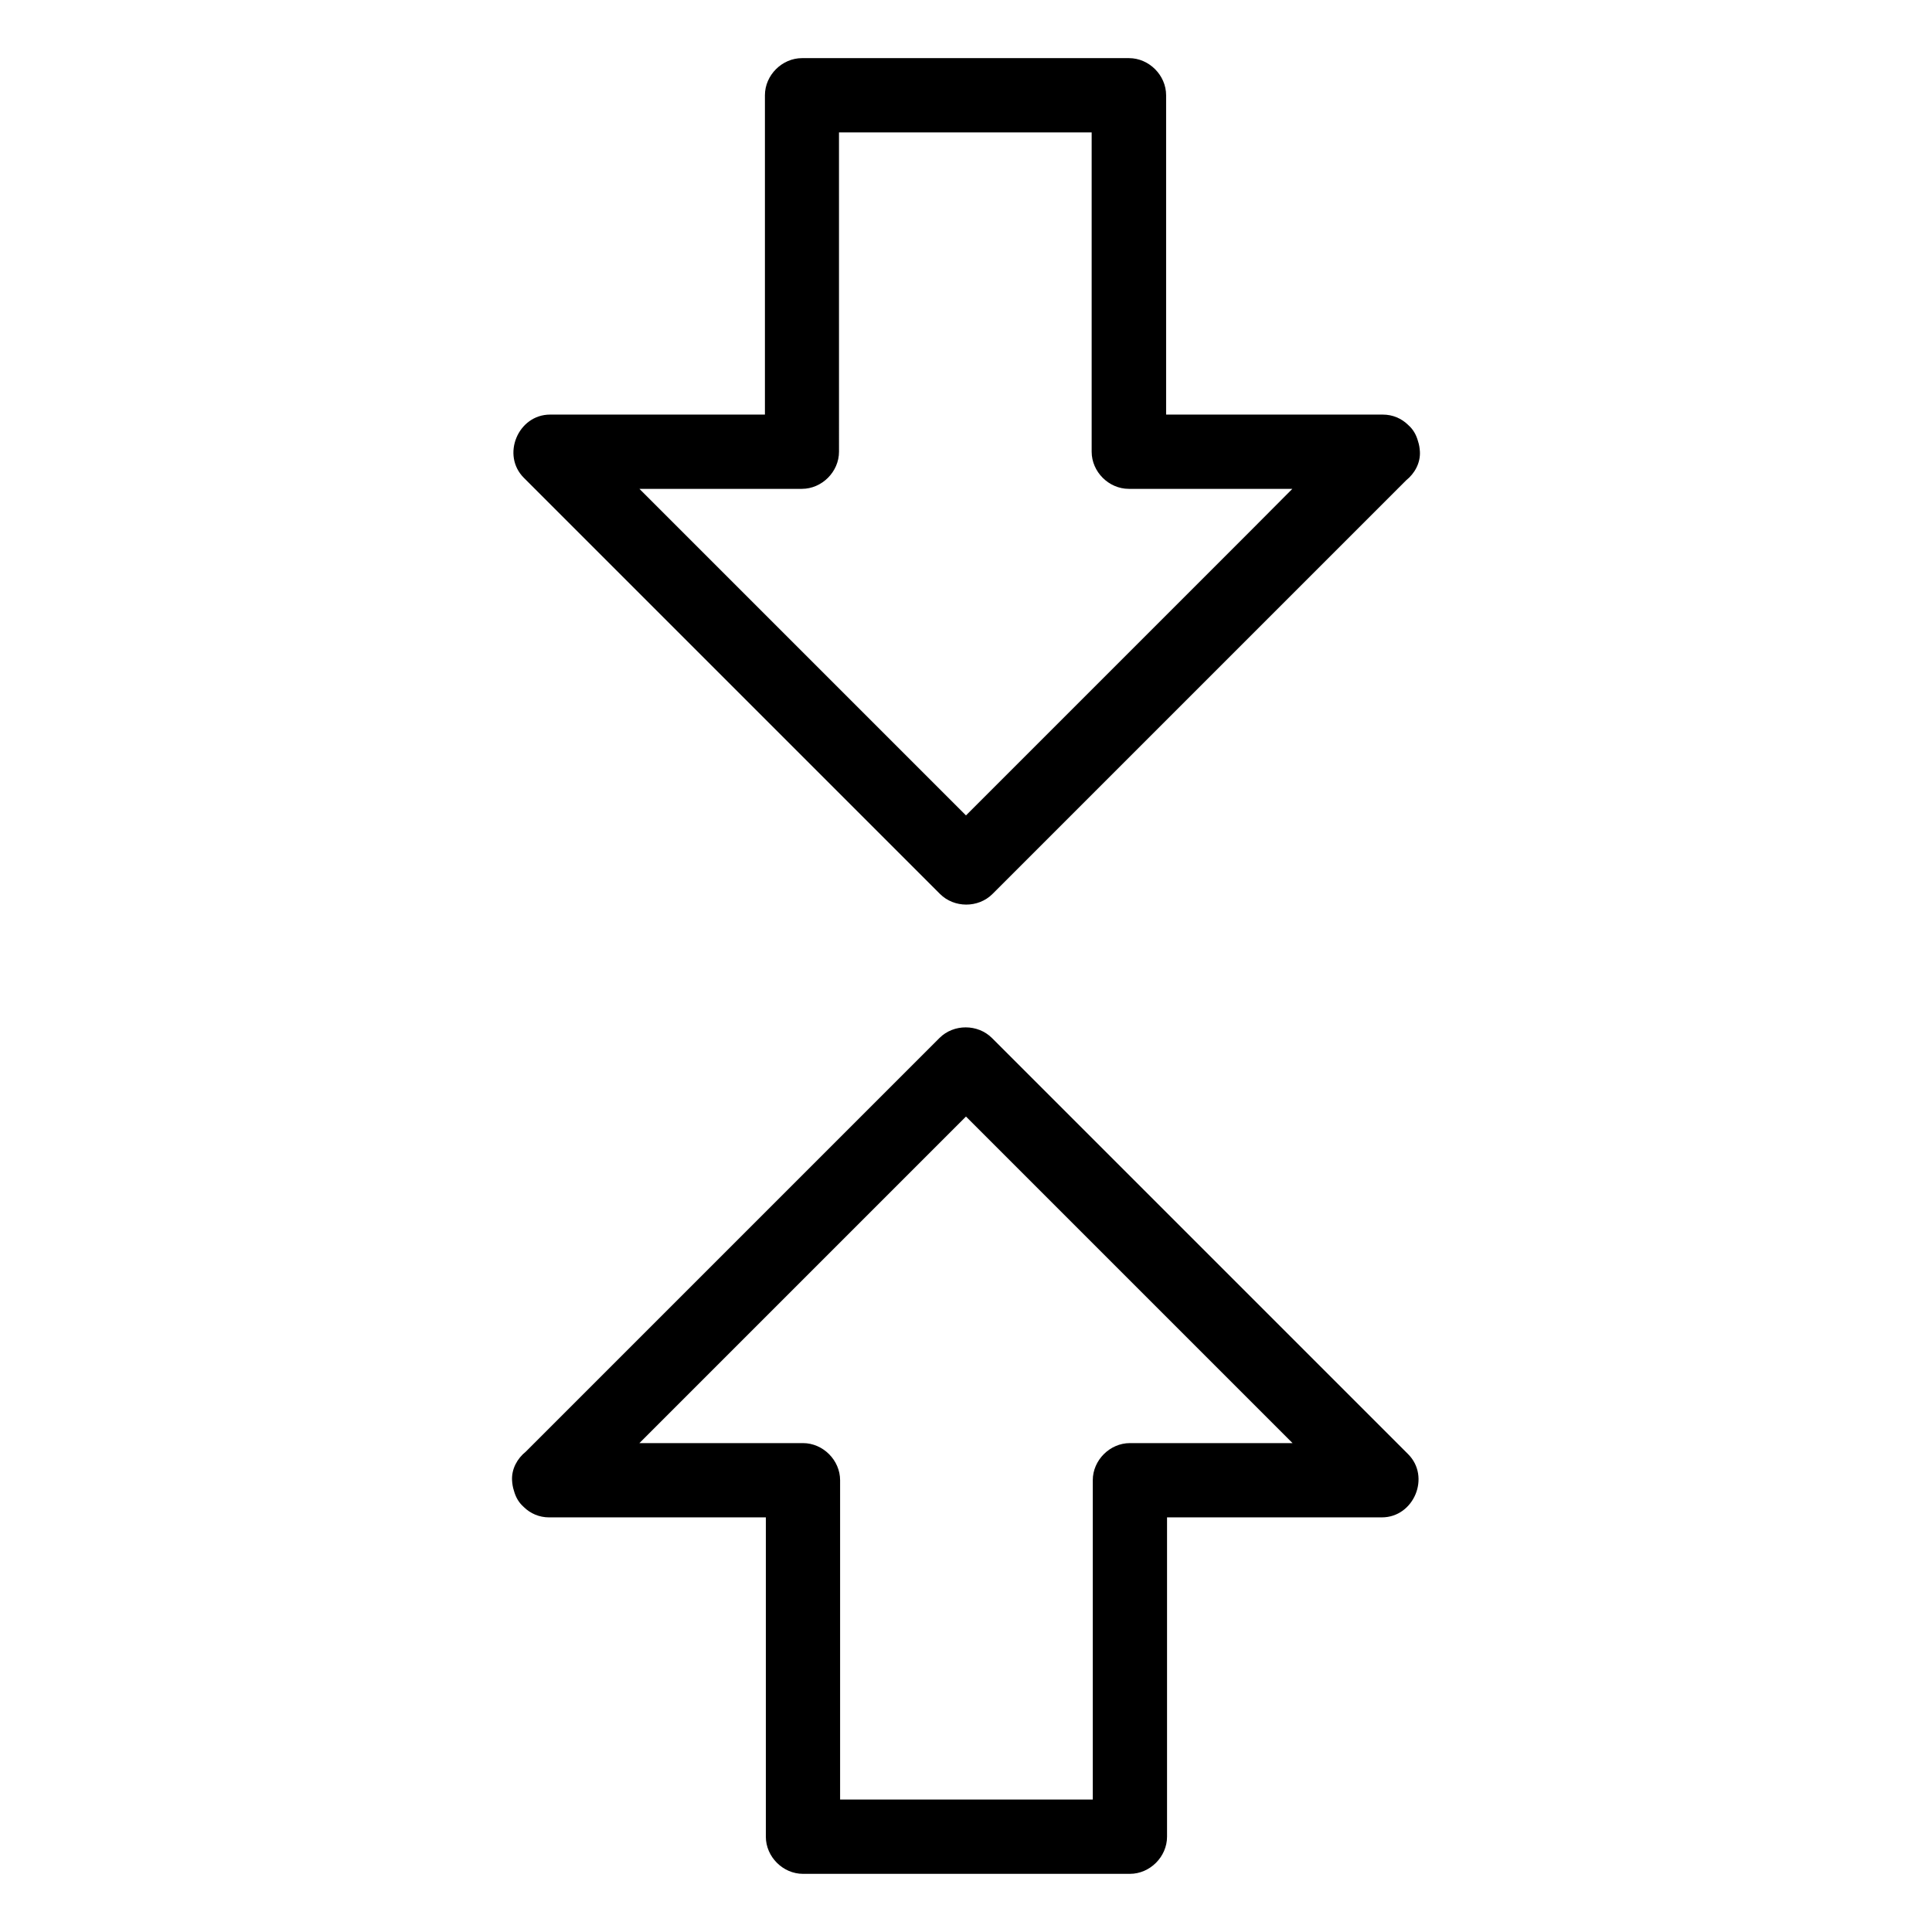 <?xml version="1.0" encoding="UTF-8"?>
<!-- Uploaded to: ICON Repo, www.iconrepo.com, Generator: ICON Repo Mixer Tools -->
<svg fill="#000000" width="800px" height="800px" version="1.1" viewBox="144 144 512 512" xmlns="http://www.w3.org/2000/svg">
 <g>
  <path d="m520.29 263.71c-0.051-0.934-0.195-1.871-0.492-2.754-0.441-1.625-1.23-3.102-2.508-4.231l-0.148-0.148c-1.723-1.672-4.035-2.707-6.691-2.707h-57.418v-84.625c0-5.312-4.527-9.84-9.84-9.84h-86.641c-5.312 0-9.84 4.527-9.84 9.84v84.625h-56.926c-8.512 0-12.988 10.773-6.938 16.777 12.449 12.449 24.895 24.895 37.344 37.344l59.434 59.434c4.477 4.477 9.004 9.004 13.48 13.48 3.738 3.738 10.137 3.789 13.922 0l109.62-109.62c2.266-1.824 3.793-4.578 3.644-7.578zm-54.316 30.406-59.434 59.434c-2.164 2.164-4.328 4.328-6.543 6.543-10.137-10.137-20.27-20.27-30.406-30.406-18.746-18.746-37.391-37.391-56.137-56.137h43.051c5.312 0 9.84-4.527 9.84-9.84l-0.004-84.625h66.961v84.625c0 5.312 4.527 9.84 9.84 9.84h43.344c-6.785 6.84-13.672 13.727-20.512 20.566z"/>
  <path d="m517.14 529.34-37.344-37.344-59.434-59.43c-4.477-4.477-9.004-9.004-13.48-13.48-3.738-3.738-10.137-3.789-13.922 0l-109.62 109.62c-2.262 1.82-3.789 4.574-3.641 7.578 0.051 0.934 0.195 1.871 0.492 2.754 0.441 1.625 1.23 3.102 2.508 4.231 0.051 0.051 0.098 0.098 0.148 0.148 1.723 1.672 4.035 2.707 6.691 2.707h57.418v84.625c0 5.312 4.527 9.84 9.84 9.84h86.641c5.312 0 9.84-4.527 9.84-9.84v-84.629h56.926c8.512 0 12.988-10.773 6.938-16.777zm-73.703-2.902c-5.312 0-9.84 4.527-9.84 9.84v84.625h-66.961v-84.625c0-5.312-4.527-9.84-9.84-9.84h-43.344c6.84-6.84 13.727-13.727 20.566-20.566l59.434-59.434c2.164-2.164 4.328-4.328 6.543-6.543 10.137 10.137 20.27 20.27 30.406 30.406 18.746 18.746 37.391 37.391 56.137 56.137z"/>
 </g>
</svg>